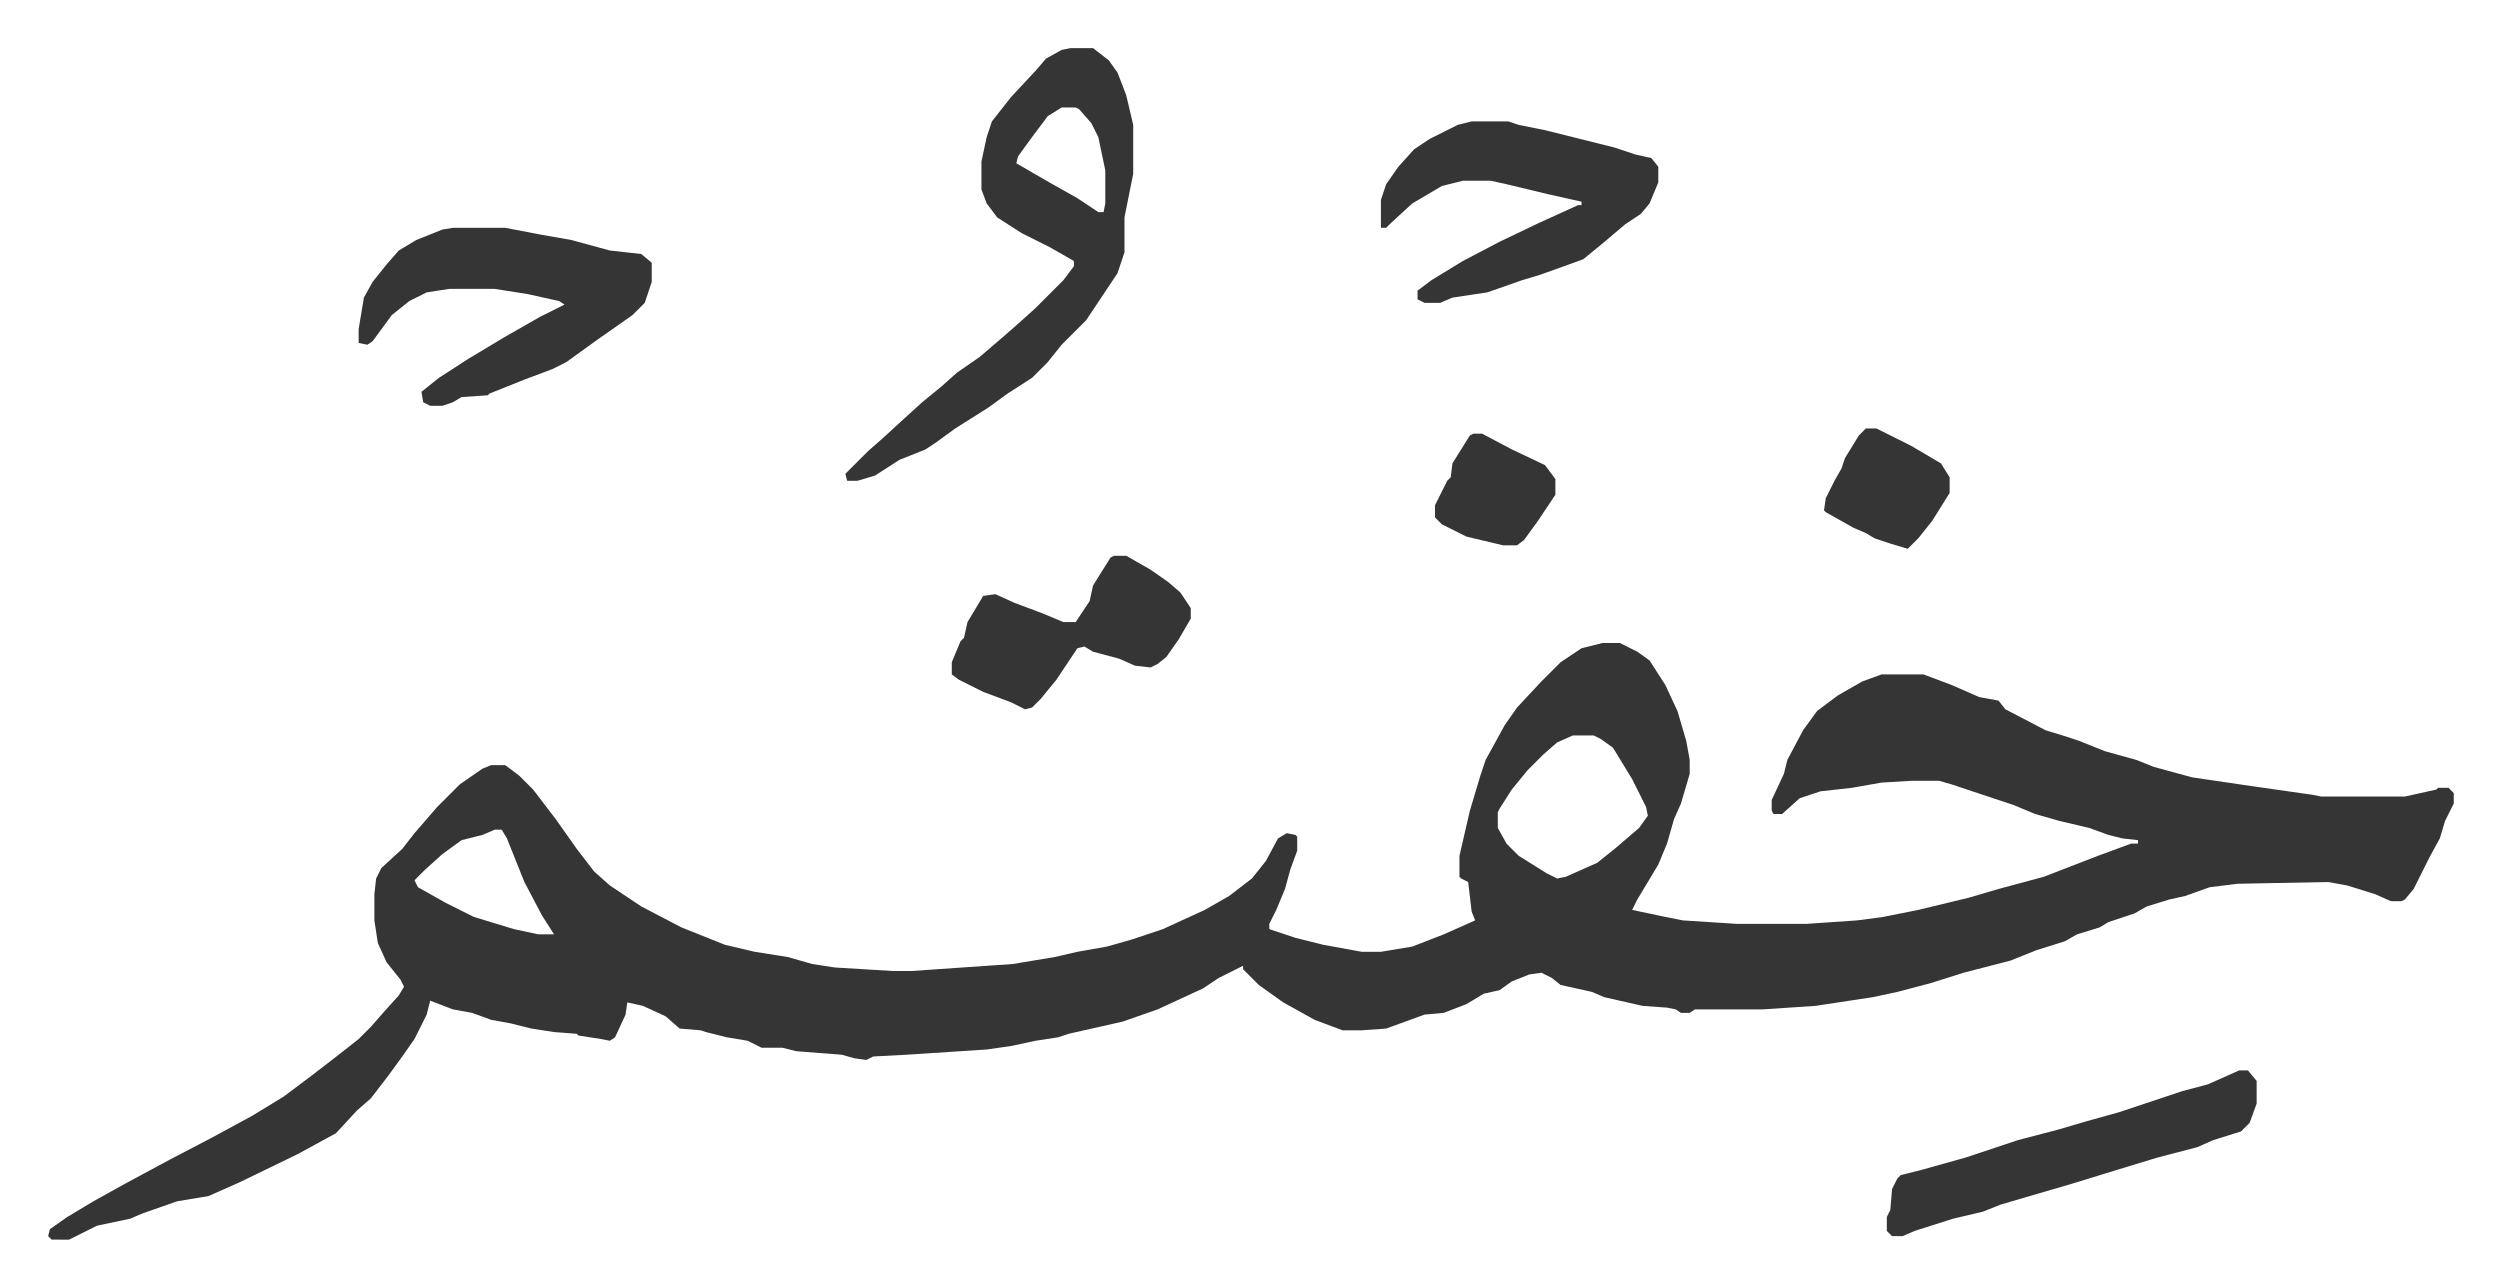 <svg xmlns="http://www.w3.org/2000/svg" viewBox="-27.6 389.4 1433.1 737.1">
    <path fill="#353535" id="rule_normal" d="M891 758h10l10 5 7 5 9 14 7 15 5 17 2 11v8l-5 17-4 9-4 14-5 12-12 20-3 6 19 4 10 2 31 2h40l29-2 15-2 20-4 29-7 17-5 26-7 31-12 19-7h4v-2l-9-1-8-2-11-4-17-4-14-4-12-5-36-12-7-2h-16l-17 1-17 3-18 2-12 4-10 9h-5l-1-2v-6l7-15 2-8 9-17 8-11 12-9 14-8 11-4h24l16 6 16 7 11 2 4 5 23 12 13 4 6 2 15 6 18 5 10 4 22 6 34 5 35 5 5 1h48l18-4 1-1h6l3 3v6l-5 10-3 10-6 11-5 10-4 8-5 6-2 1h-6l-9-4-16-5-11-2-52 1-16 2-14 5-9 2-13 4-7 4-15 5-5 3-13 4-7 4-16 5-15 6-27 7-19 6-19 5-14 3-33 5-30 2h-39l-3 2h-5l-3-2-5-1-14-1-22-5-7-3-18-4-5-4-6-3-7 1-10 4-7 5-9 2-10 6-13 5-11 1-22 8-14 1h-11l-16-6-18-10-14-10-9-9v-2l-14 7-9 6-26 12-20 7-31 7-6 2-13 2-14 3-14 2-46 3-19 1-4 2-7-1-7-2-26-2-8-2h-12l-8-4-12-2-12-3-3-1-12-1-8-7-13-6-9-2-1 7-6 13-3 2-5-1-13-2-1-1-13-1-13-2-12-3-11-2-11-4-11-2-13-5-2 8-7 14-7 10-8 11-10 13-8 7-12 13-22 12-33 16-18 8-18 3-20 7-7 3-19 4-16 8H2l-2-2 1-4 10-7 15-9 18-10 26-14 23-12 24-13 18-11 16-12 13-10 14-11 7-7 7-8 9-10 3-5-2-4-8-10-5-11-2-13v-15l1-9 3-6 12-11 7-9 13-15 13-13 13-9 5-2h8l8 6 8 8 13 17 12 17 10 13 9 8 18 12 23 12 25 10 17 4 19 3 14 4 13 2 33 2h11l58-4 24-4 13-3 17-3 14-4 18-6 24-11 14-8 13-10 8-10 7-13 5-3 5 1 1 1v8l-4 11-3 11-5 12-4 8v3l15 5 16 4 22 4h11l18-3 18-7 18-8-2-5-2-17-4-2-1-1v-12l6-26 6-20 3-9 11-20 7-10 14-15 11-11 12-8zm-17 53-9 4-8 7-9 9-9 11-7 11-1 2v9l5 9 7 7 16 10 6 3 5-1 18-8 10-8 14-12 5-7-1-5-8-16-11-18-7-5-4-2zm-618 54-7 3-12 3-11 8-10 9-6 6 2 4 16 9 16 8 23 7 14 3h9l-7-11-10-19-10-25-3-5zm330-448h13l9 7 5 7 5 13 4 17v28l-5 25v20l-4 12-10 15-8 12-14 14-8 10-9 9-14 9-11 8-19 12-11 8-6 4-15 6-14 9-10 3h-6l-1-4 13-13 8-7 12-11 11-10 11-9 9-8 13-9 14-12 8-7 10-9 16-16 6-8v-3l-14-8-16-8-14-9-6-8-3-8v-16l3-14 3-9 11-14 14-15 6-7 9-5zm-5 34-8 5-9 12-8 11-1 4 19 11 16 9 12 8h3l1-5v-19l-4-19-4-8-7-8-2-1zm-349 69h30l21 4 17 3 22 6 18 2 6 5v11l-4 12-7 7-20 14-18 13-8 4-16 6-20 8-1 1-15 1-5 3-6 2h-7l-4-2-1-6 10-8 17-11 20-12 21-12 14-7-3-2-18-4-19-3h-26l-13 2-10 5-10 8-11 15-3 2-5-1v-8l3-18 5-9 8-10 7-8 10-6 15-6zm584-61h21l6 2 15 3 40 10 12 4 9 2 4 5v9l-5 12-5 6-9 6-13 11-11 9-11 4-14 5-10 3-20 7-20 3-7 3h-9l-4-2v-5l8-6 18-11 21-11 23-11 22-10h2v-2l-18-4-25-6-9-2h-16l-12 3-17 10-12 11-3 3h-3v-16l3-9 7-10 9-10 9-6 16-8zm440 544h5l5 6v13l-4 11-5 5-16 5-9 4-23 6-23 7-26 8-24 7-17 5-10 4-17 4-22 7-7 3h-6l-3-3v-8l2-4 1-12 3-6 2-2 12-3 25-7 30-10 23-6 17-5 18-5 36-12 15-4z"/>
    <path fill="#353535" id="rule_normal" d="M611 708h7l14 8 10 7 7 6 6 9v6l-7 12-7 10-5 4-4 2-9-1-9-4-15-4-5-3-4 1-12 18-9 11-5 5-4 1-8-4-16-6-14-7-4-3v-7l5-12 2-2 2-9 9-15 7-1 11 5 16 6 12 5h7l8-12 2-9 10-16zm431-73h6l20 10 17 10 5 8v9l-10 16-8 10-6 6-10-3-9-3-5-3-7-3-16-9-1-1 1-7 5-10 4-7 2-6 8-13zm-225 3h5l17 9 19 9 6 8v9l-10 15-8 11-4 3h-8l-21-5-14-7-4-4v-7l7-14 2-2 1-8 10-16z"/>
</svg>
